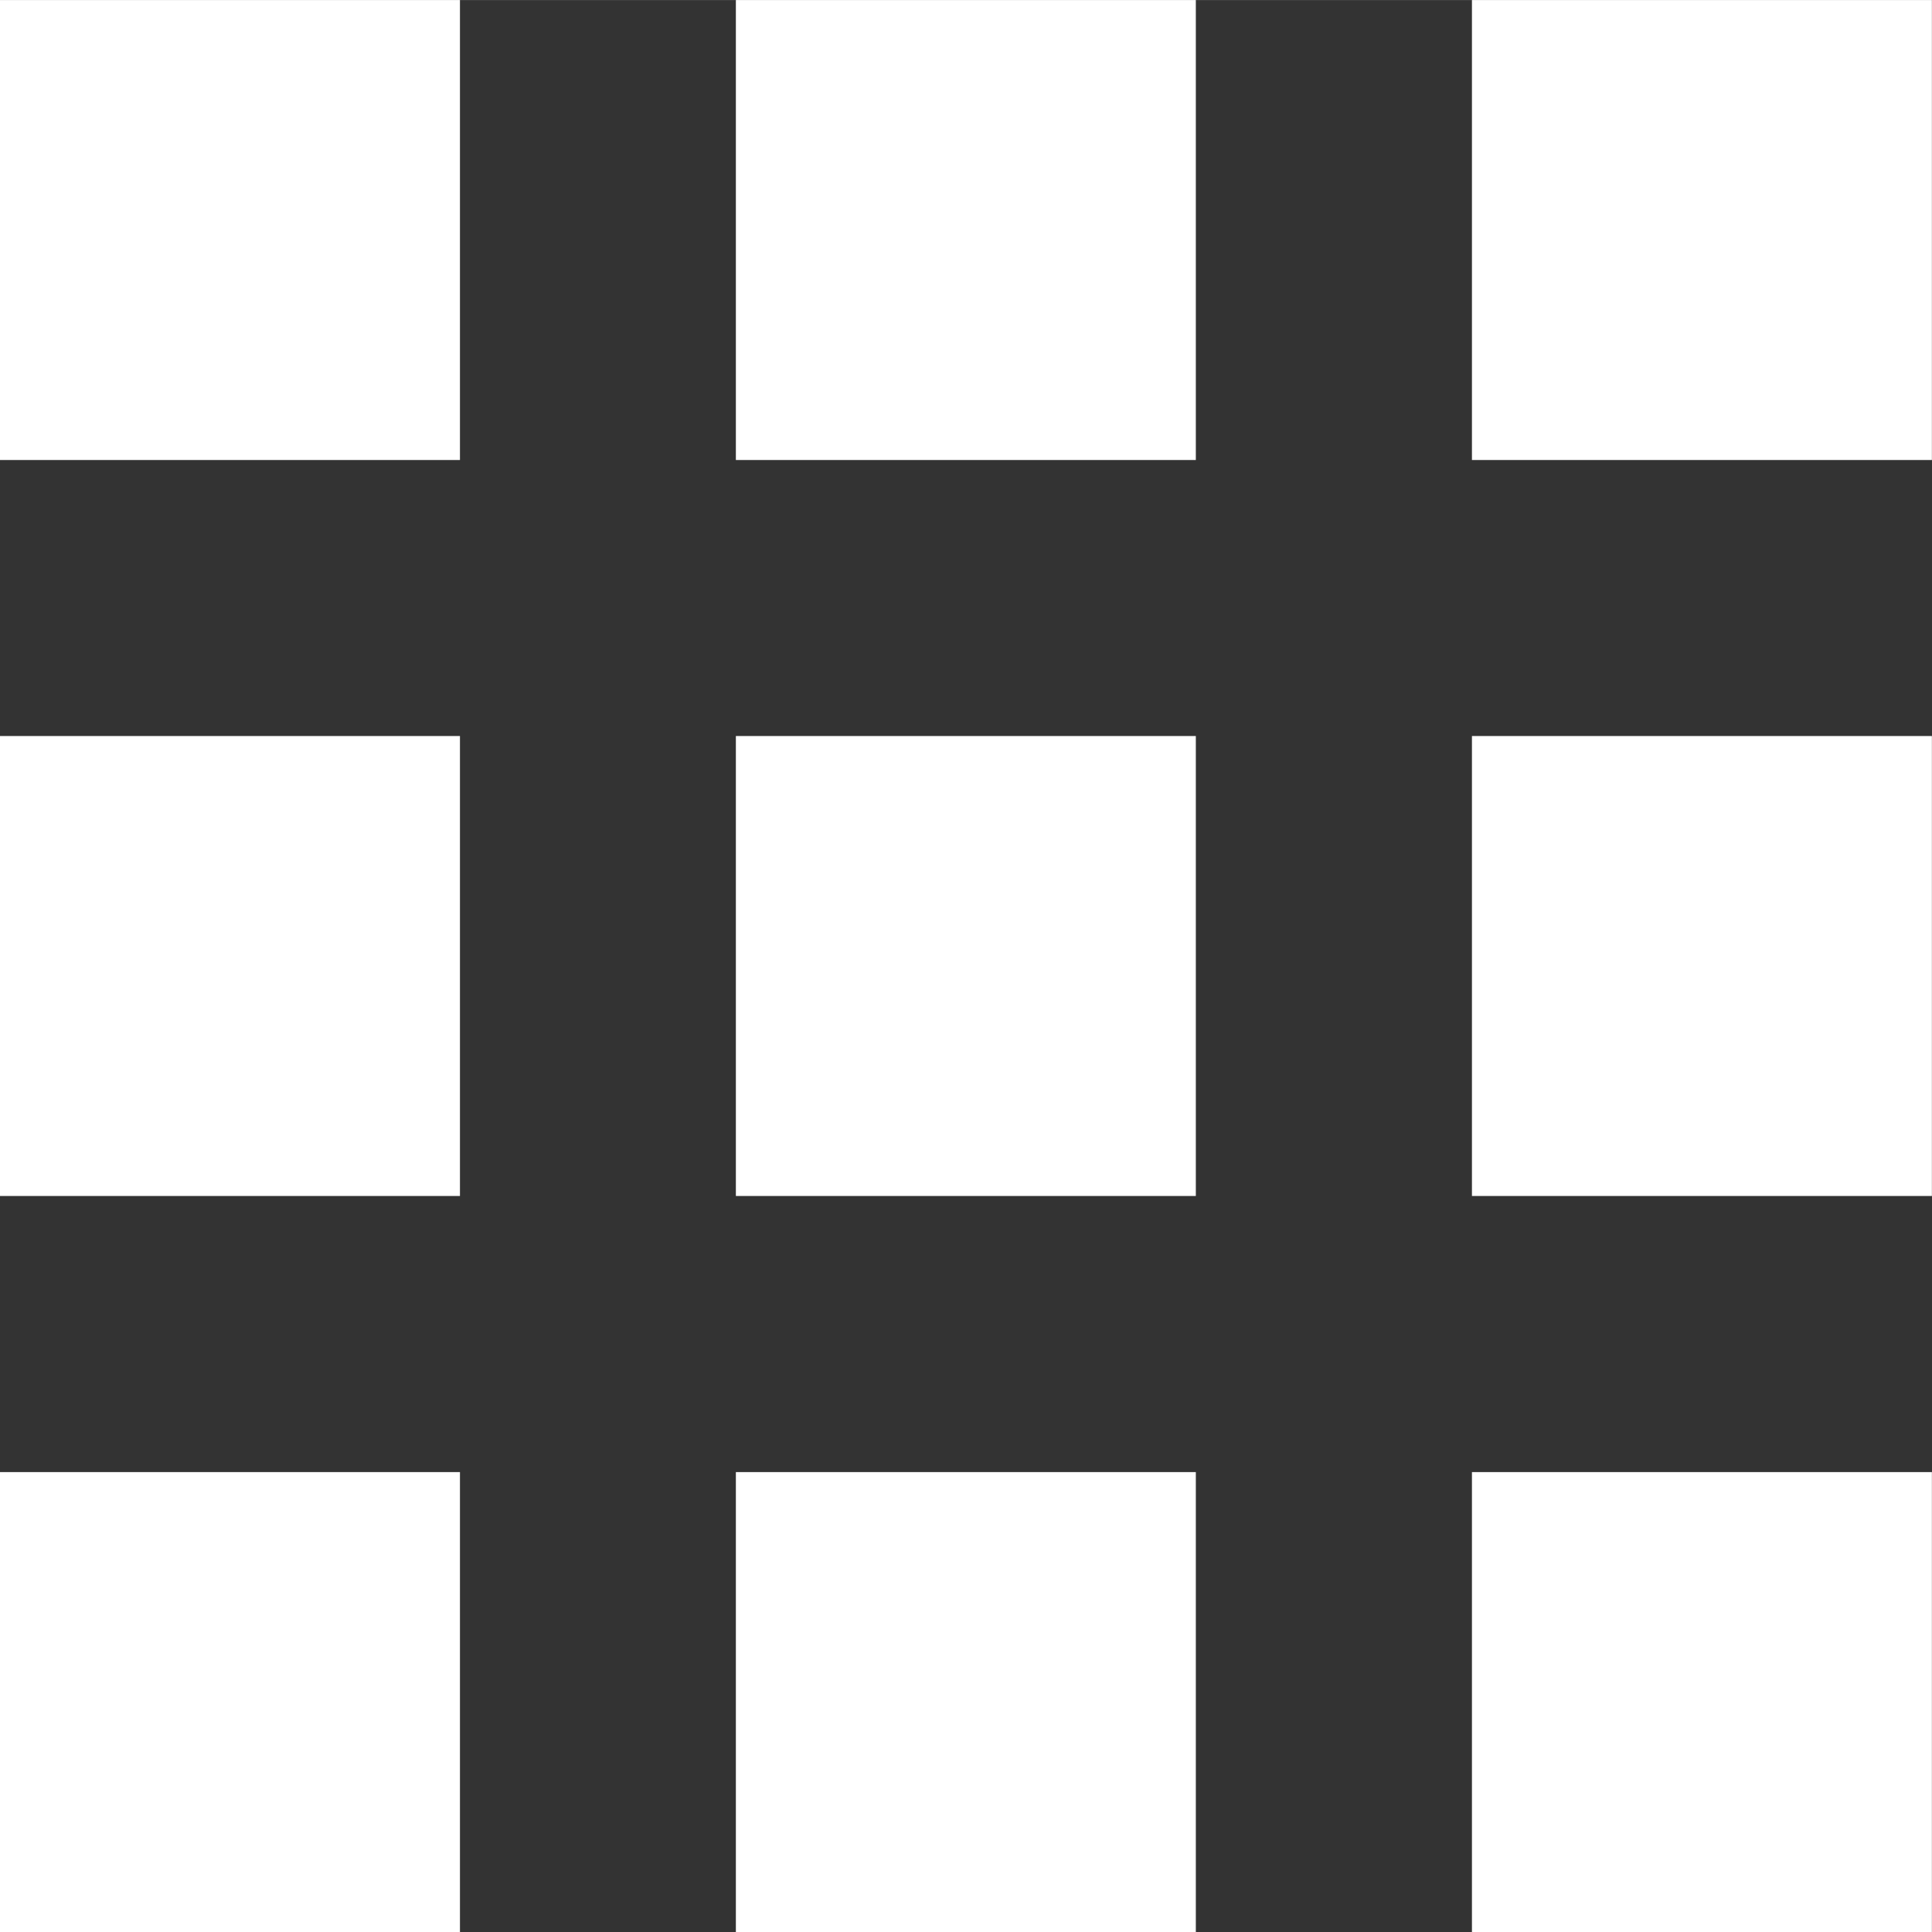<svg width="19.199" height="19.2" viewBox="0 0 19.2 19.2" fill="none" xmlns="http://www.w3.org/2000/svg" xmlns:xlink="http://www.w3.org/1999/xlink">
	<rect x="0" y="0" width="19.2" height="19.2" fill="#333333" stroke="none"/>
	<desc>
			Created with Pixso.
	</desc>
	<defs/>
	<rect id="Rectangle 46" width="4.571" height="4.571" fill="#FFFFFF" fill-opacity="1"/>
	<rect id="Rectangle 41" y="7.314" width="4.571" height="4.571" fill="#FFFFFF" fill-opacity="1"/>
	<rect id="Rectangle 47" y="14.629" width="4.571" height="4.571" fill="#FFFFFF" fill-opacity="1"/>
	<rect id="Rectangle 48" x="7.313" y="7.314" width="4.571" height="4.571" fill="#FFFFFF" fill-opacity="1"/>
	<rect id="Rectangle 45" x="7.313" y="14.629" width="4.571" height="4.571" fill="#FFFFFF" fill-opacity="1"/>
	<rect id="Rectangle 49" x="7.313" width="4.571" height="4.571" fill="#FFFFFF" fill-opacity="1"/>
	<rect id="Rectangle 42" x="14.628" y="7.314" width="4.571" height="4.571" fill="#FFFFFF" fill-opacity="1"/>
	<rect id="Rectangle 44" x="14.628" y="14.629" width="4.571" height="4.571" fill="#FFFFFF" fill-opacity="1"/>
	<rect id="Rectangle 43" x="14.628" width="4.571" height="4.571" fill="#FFFFFF" fill-opacity="1"/>
</svg>
